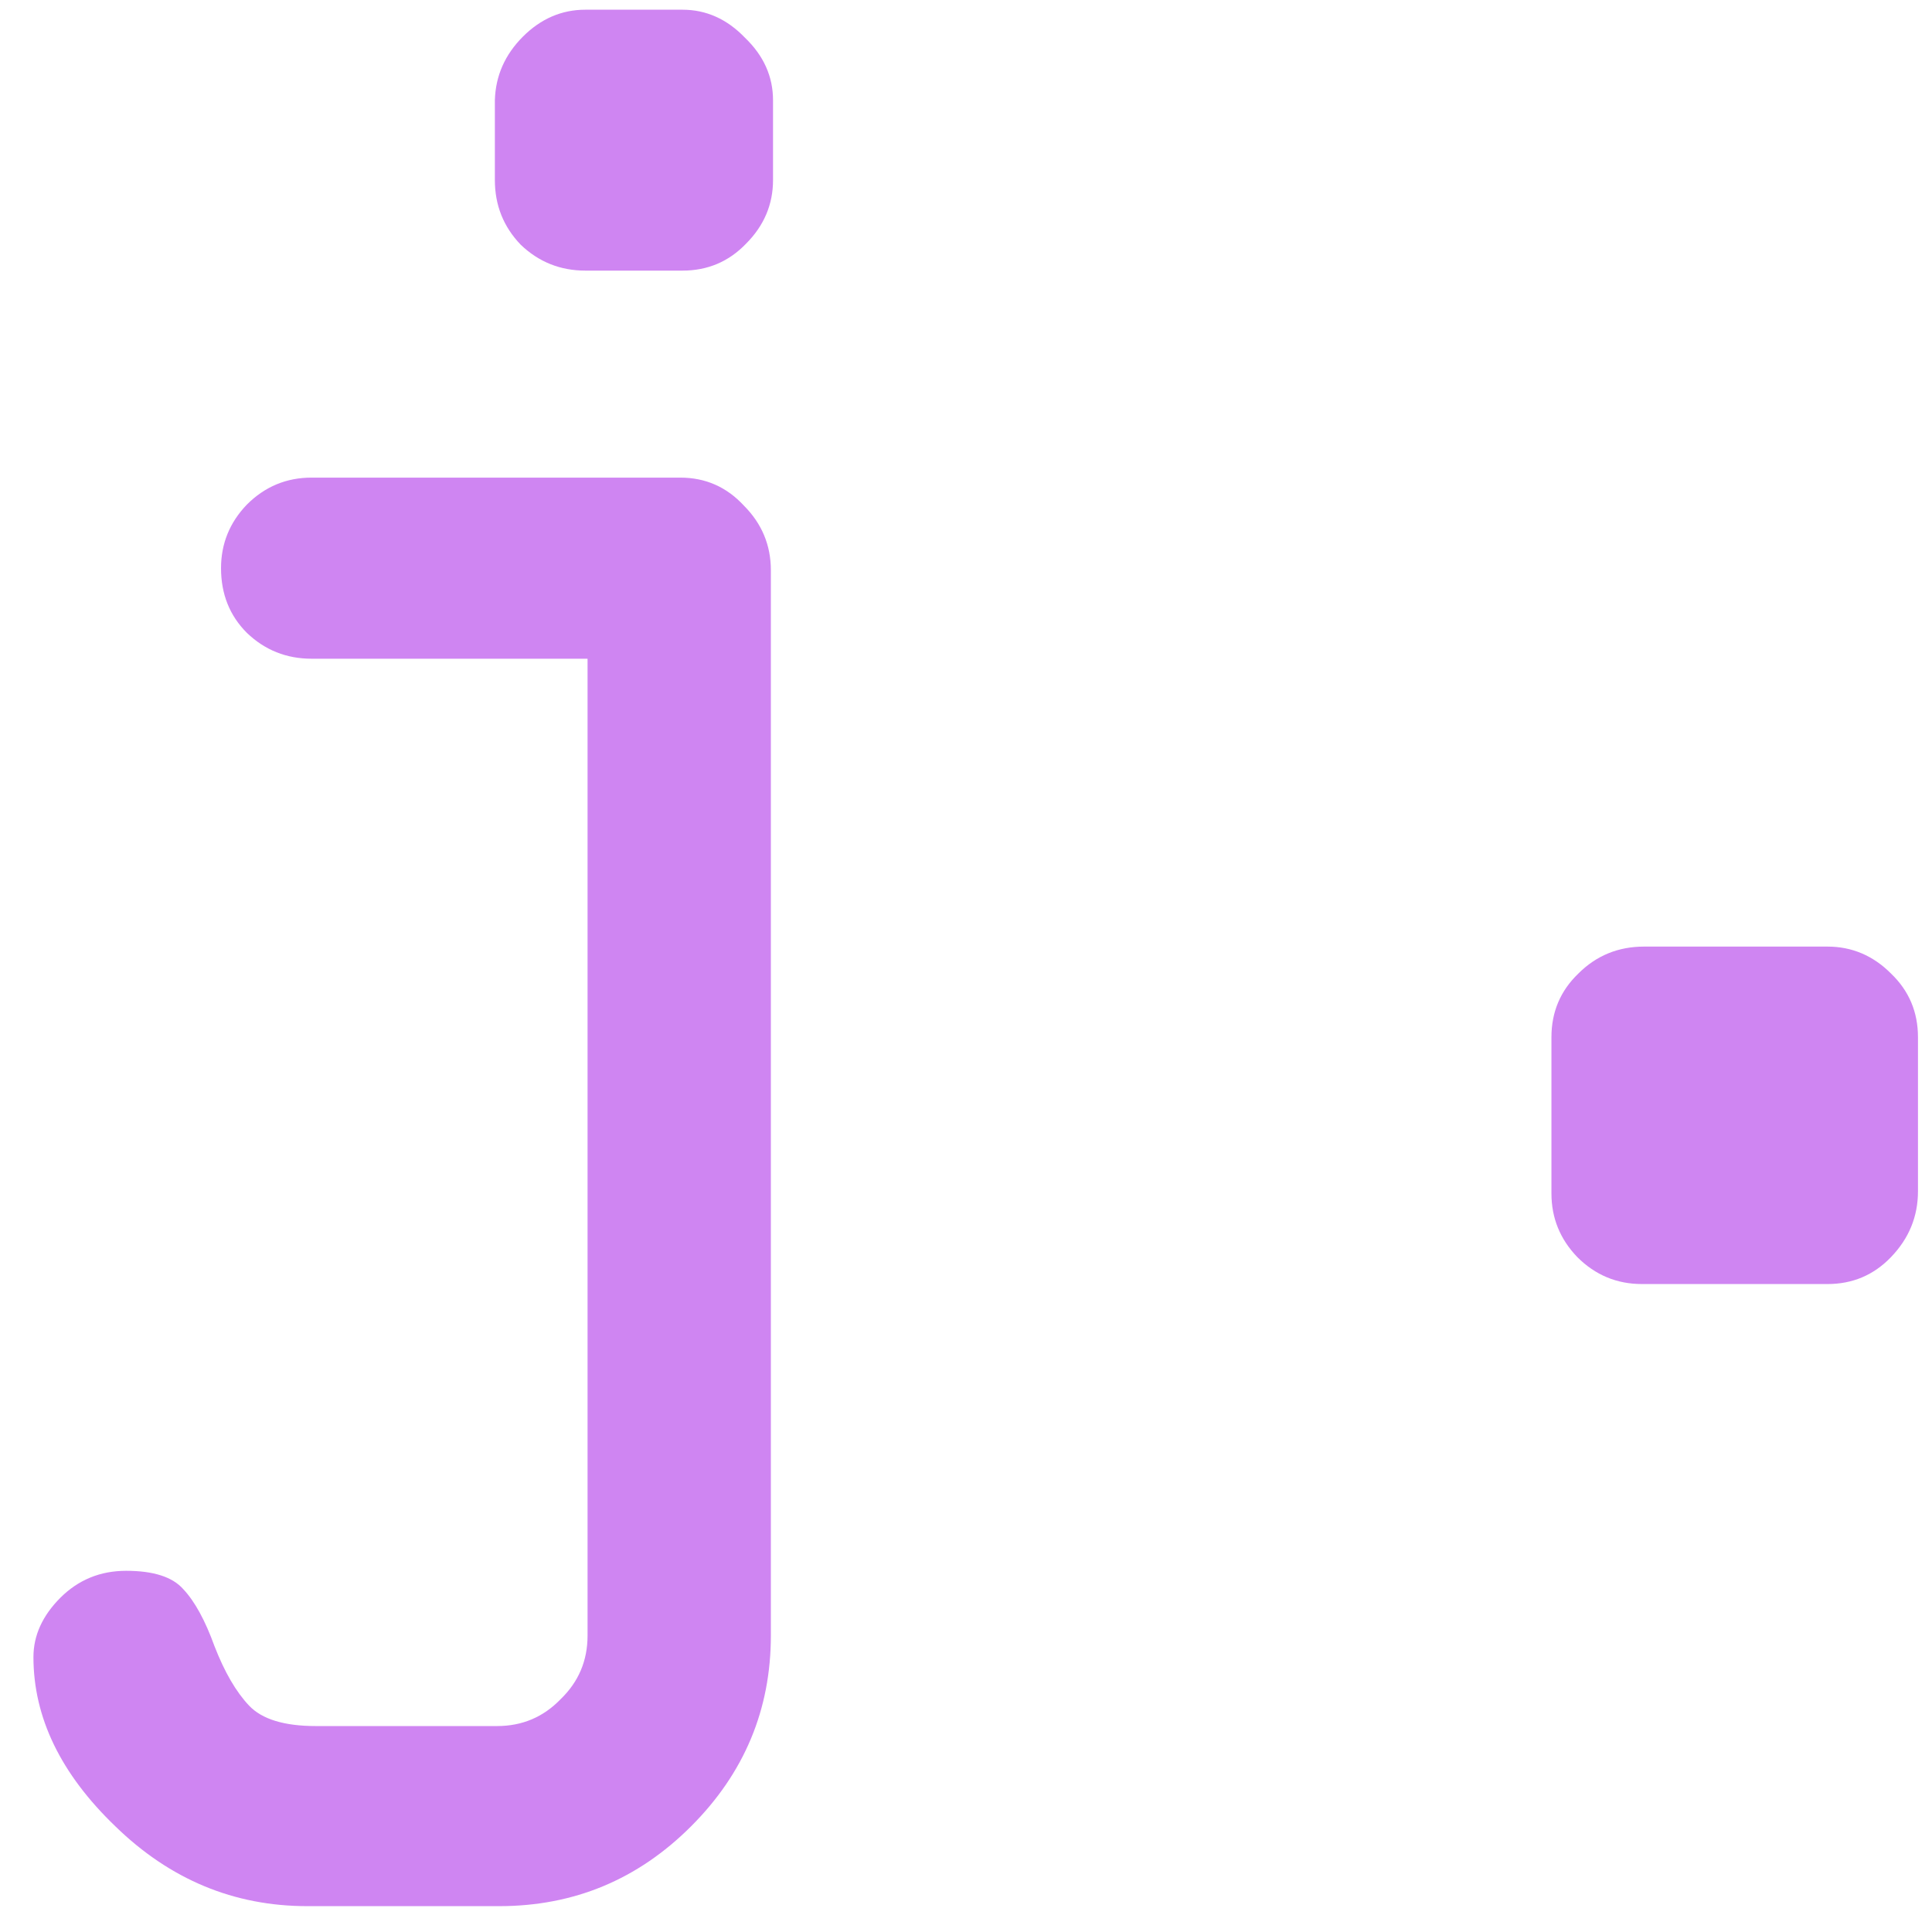 <svg width="42" height="42" viewBox="0 0 42 42" fill="none" xmlns="http://www.w3.org/2000/svg">
<path d="M12.727 0.211H14.836C15.352 0.211 15.805 0.414 16.195 0.82C16.602 1.211 16.805 1.664 16.805 2.18V3.914C16.805 4.445 16.609 4.906 16.219 5.297C15.844 5.688 15.383 5.883 14.836 5.883H12.727C12.18 5.883 11.711 5.695 11.32 5.32C10.945 4.93 10.758 4.461 10.758 3.914V2.18C10.773 1.648 10.977 1.188 11.367 0.797C11.758 0.406 12.211 0.211 12.727 0.211ZM10.852 41.438H6.68C5.086 41.438 3.695 40.859 2.508 39.703C1.32 38.562 0.727 37.336 0.727 36.023C0.727 35.555 0.922 35.125 1.312 34.734C1.703 34.344 2.18 34.148 2.742 34.148C3.336 34.148 3.75 34.281 3.984 34.547C4.234 34.812 4.461 35.227 4.664 35.789C4.883 36.352 5.133 36.781 5.414 37.078C5.695 37.375 6.18 37.523 6.867 37.523H10.805C11.352 37.523 11.812 37.328 12.188 36.938C12.578 36.562 12.773 36.102 12.773 35.555V14.32H6.773C6.227 14.32 5.758 14.133 5.367 13.758C4.992 13.383 4.805 12.914 4.805 12.352C4.805 11.82 4.992 11.359 5.367 10.969C5.758 10.578 6.227 10.383 6.773 10.383H14.789C15.336 10.383 15.797 10.586 16.172 10.992C16.562 11.383 16.758 11.852 16.758 12.398V35.555C16.758 37.164 16.18 38.547 15.023 39.703C13.867 40.859 12.477 41.438 10.852 41.438Z" fill="#CF85F2"/>
<path d="M35.742 20.578H39.727C40.258 20.578 40.719 20.773 41.109 21.164C41.5 21.539 41.695 22 41.695 22.547V25.898C41.695 26.445 41.5 26.922 41.109 27.328C40.734 27.719 40.273 27.914 39.727 27.914H35.695C35.148 27.914 34.68 27.719 34.289 27.328C33.914 26.938 33.727 26.477 33.727 25.945V22.547C33.727 22 33.922 21.539 34.312 21.164C34.703 20.773 35.18 20.578 35.742 20.578Z" fill="#CF85F2"/>
</svg>
